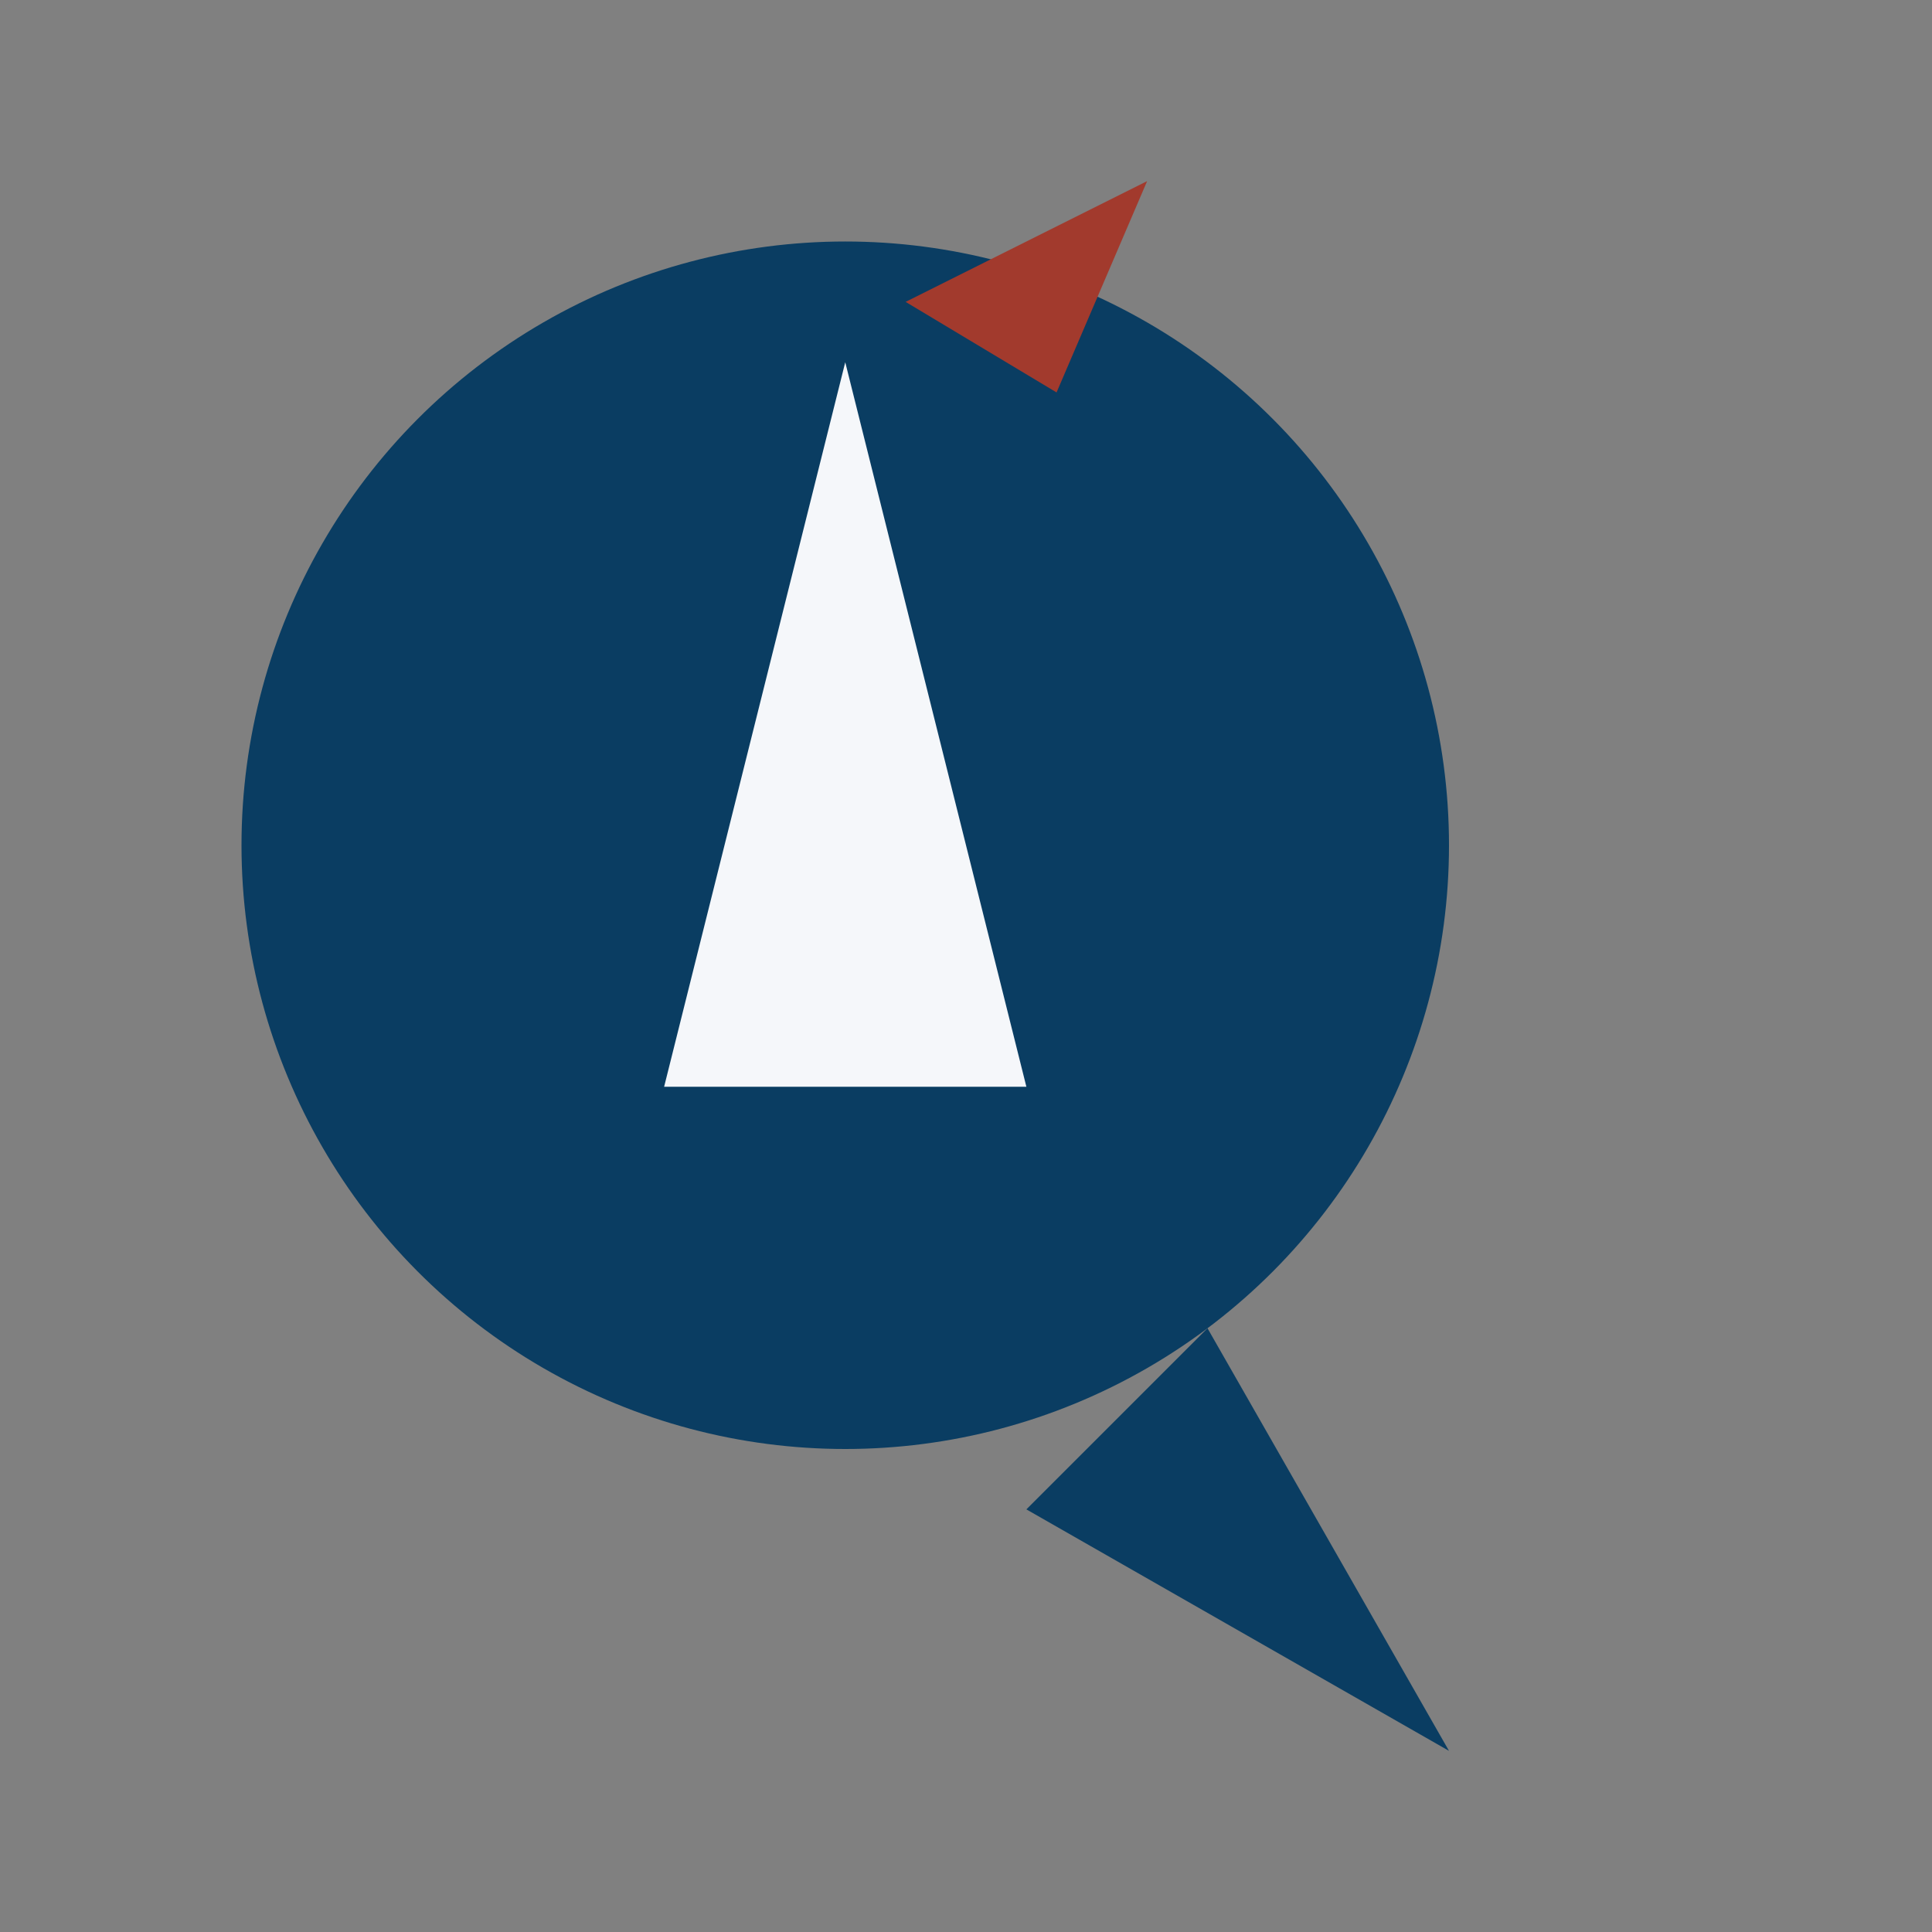<?xml version="1.0" encoding="UTF-8"?>
<svg xmlns="http://www.w3.org/2000/svg" width="64" height="64" viewBox="0 0 64 64"><rect x="0" y="0" width="64" height="64" fill="#808080" stroke="none"/><circle cx="28" cy="28" r="20" fill="#0A3D62"/><path d="M40 44l8 14-14-8z" fill="#0A3D62"/><path d="M28 12l6 24h-12z" fill="#F5F7FA"/><path d="M30 10l8-4-3 7z" fill="#A23A2D"/></svg>